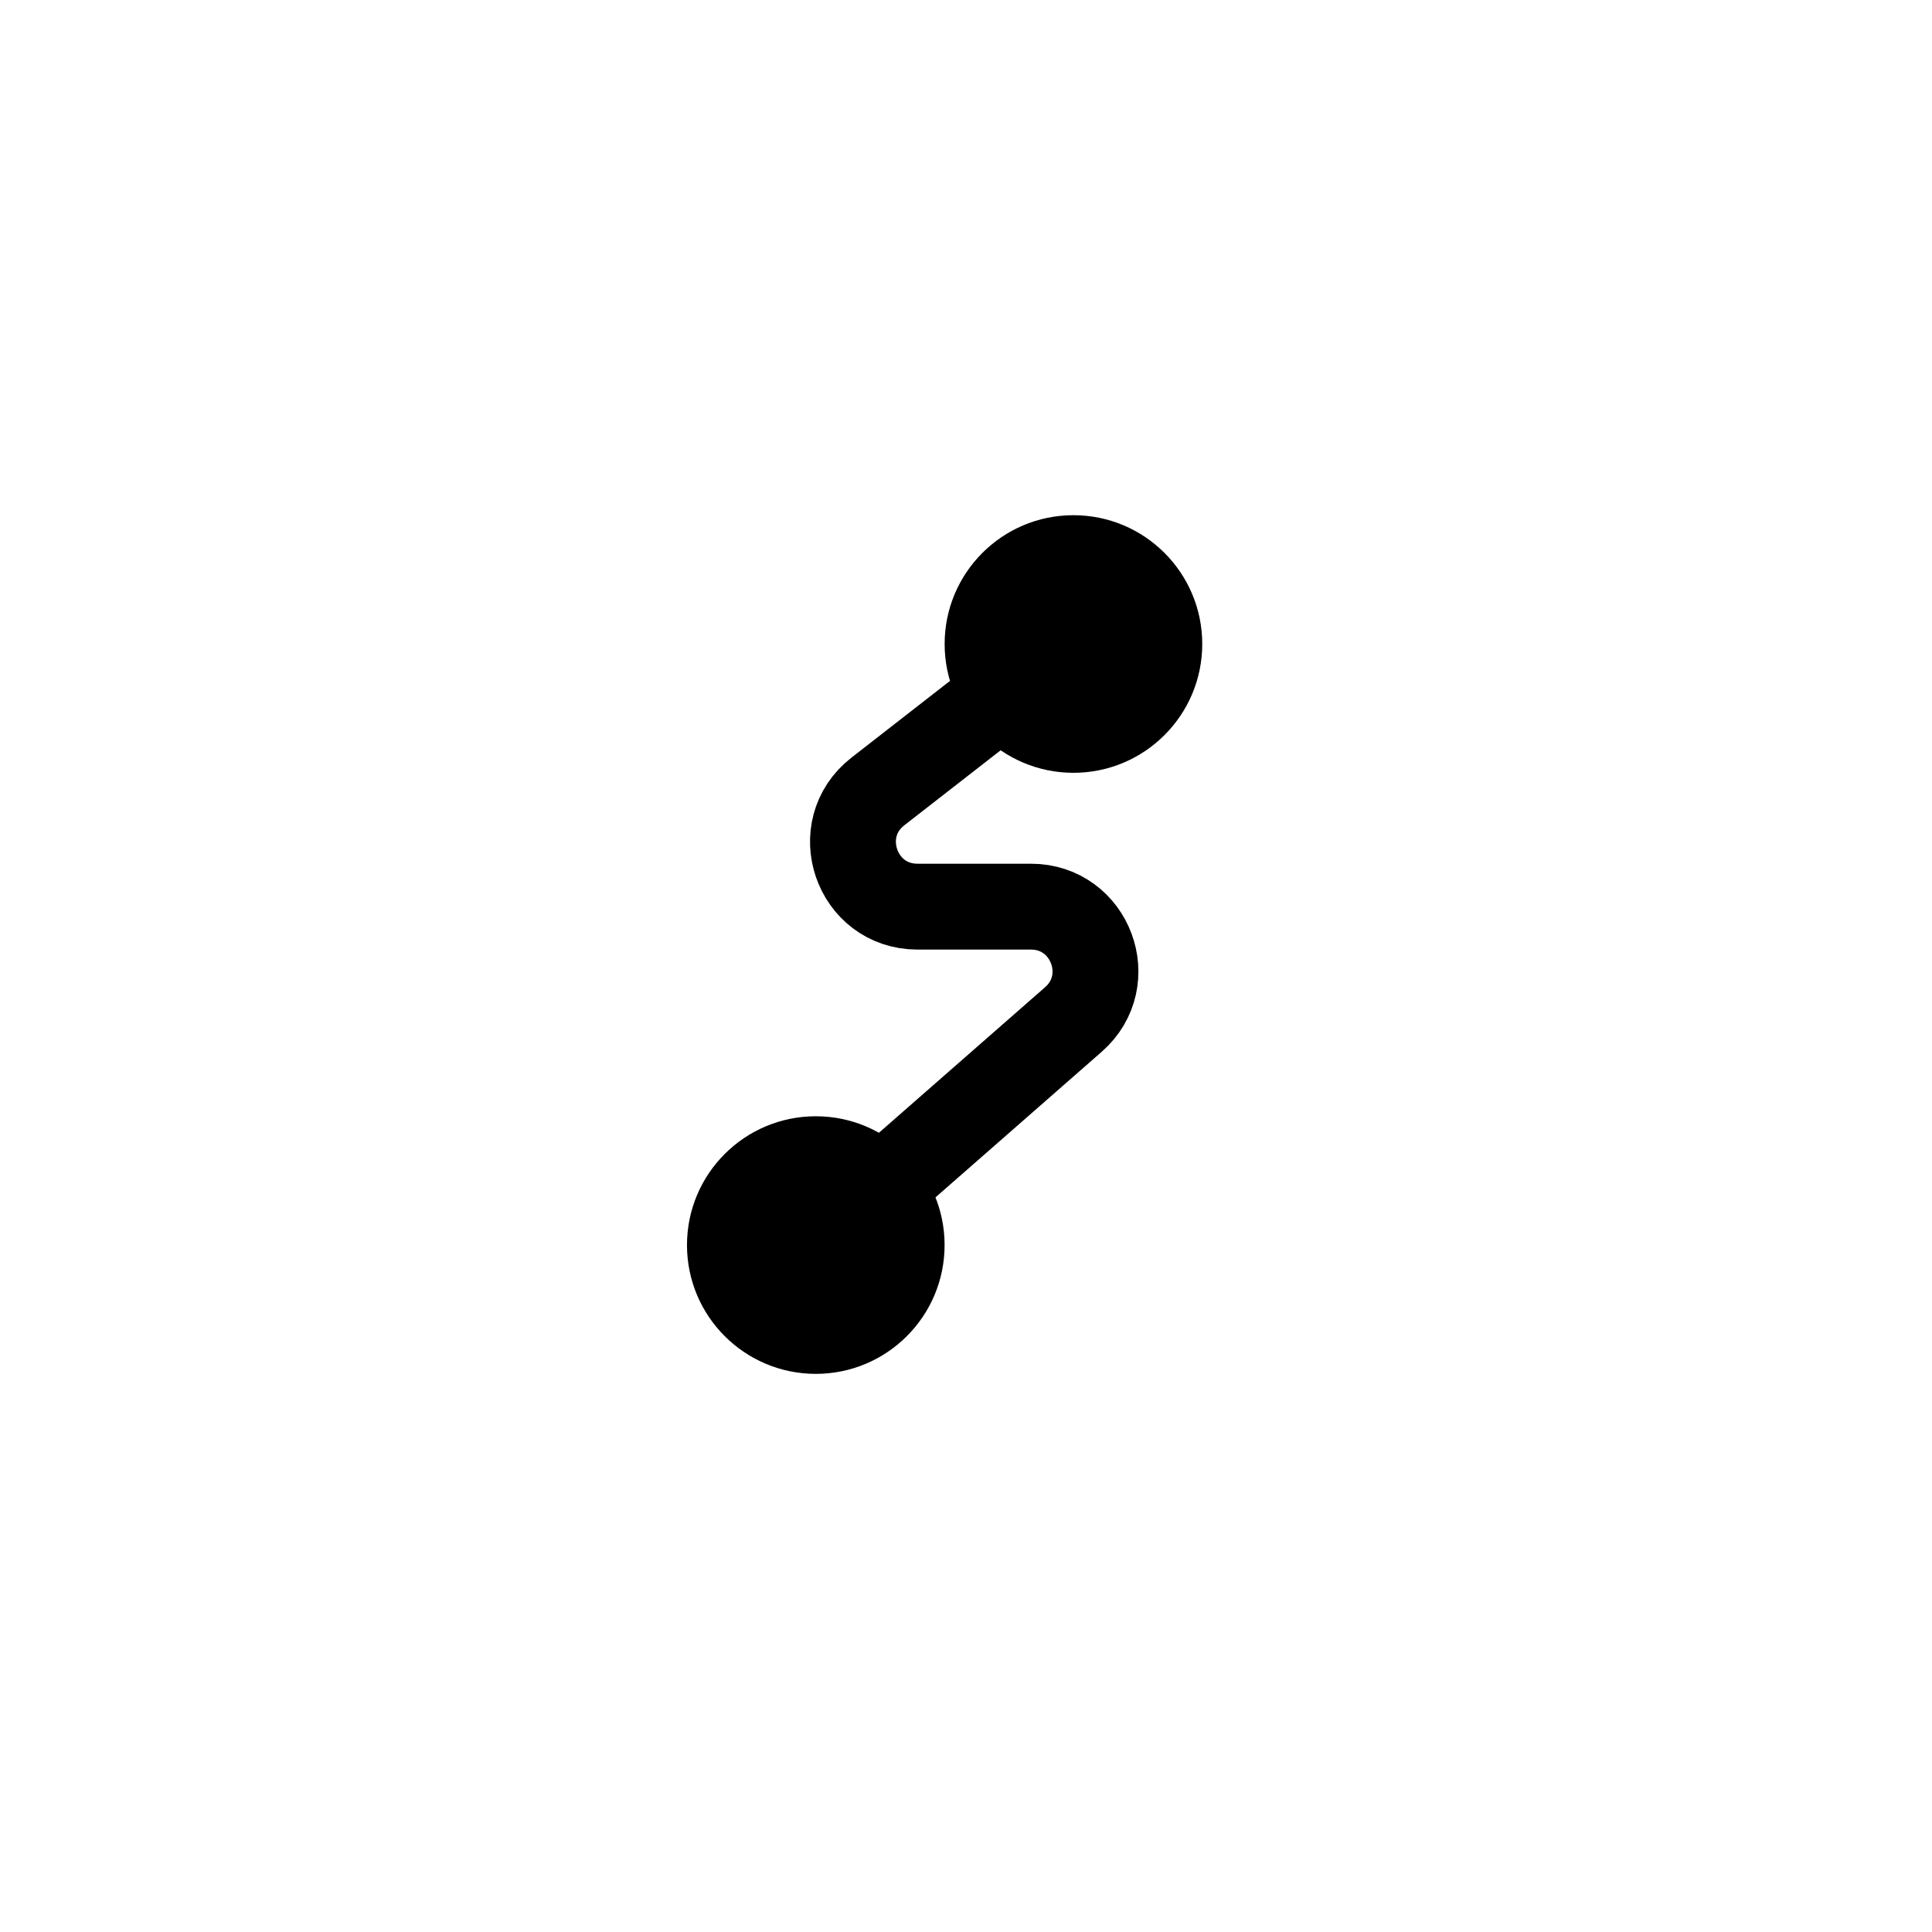 <svg width="36" height="36" viewBox="0 0 36 36" fill="none" xmlns="http://www.w3.org/2000/svg">
<path d="M19.887 12L16.359 14.747C15.457 15.449 15.954 16.894 17.096 16.894H19.21C20.318 16.894 20.834 18.267 20.001 18.997L16.116 22.4" stroke="black" stroke-width="1.6"/>
<circle cx="20.002" cy="12" r="2.4" fill="black"/>
<circle cx="15.201" cy="23.2" r="2.4" fill="black"/>
</svg>
